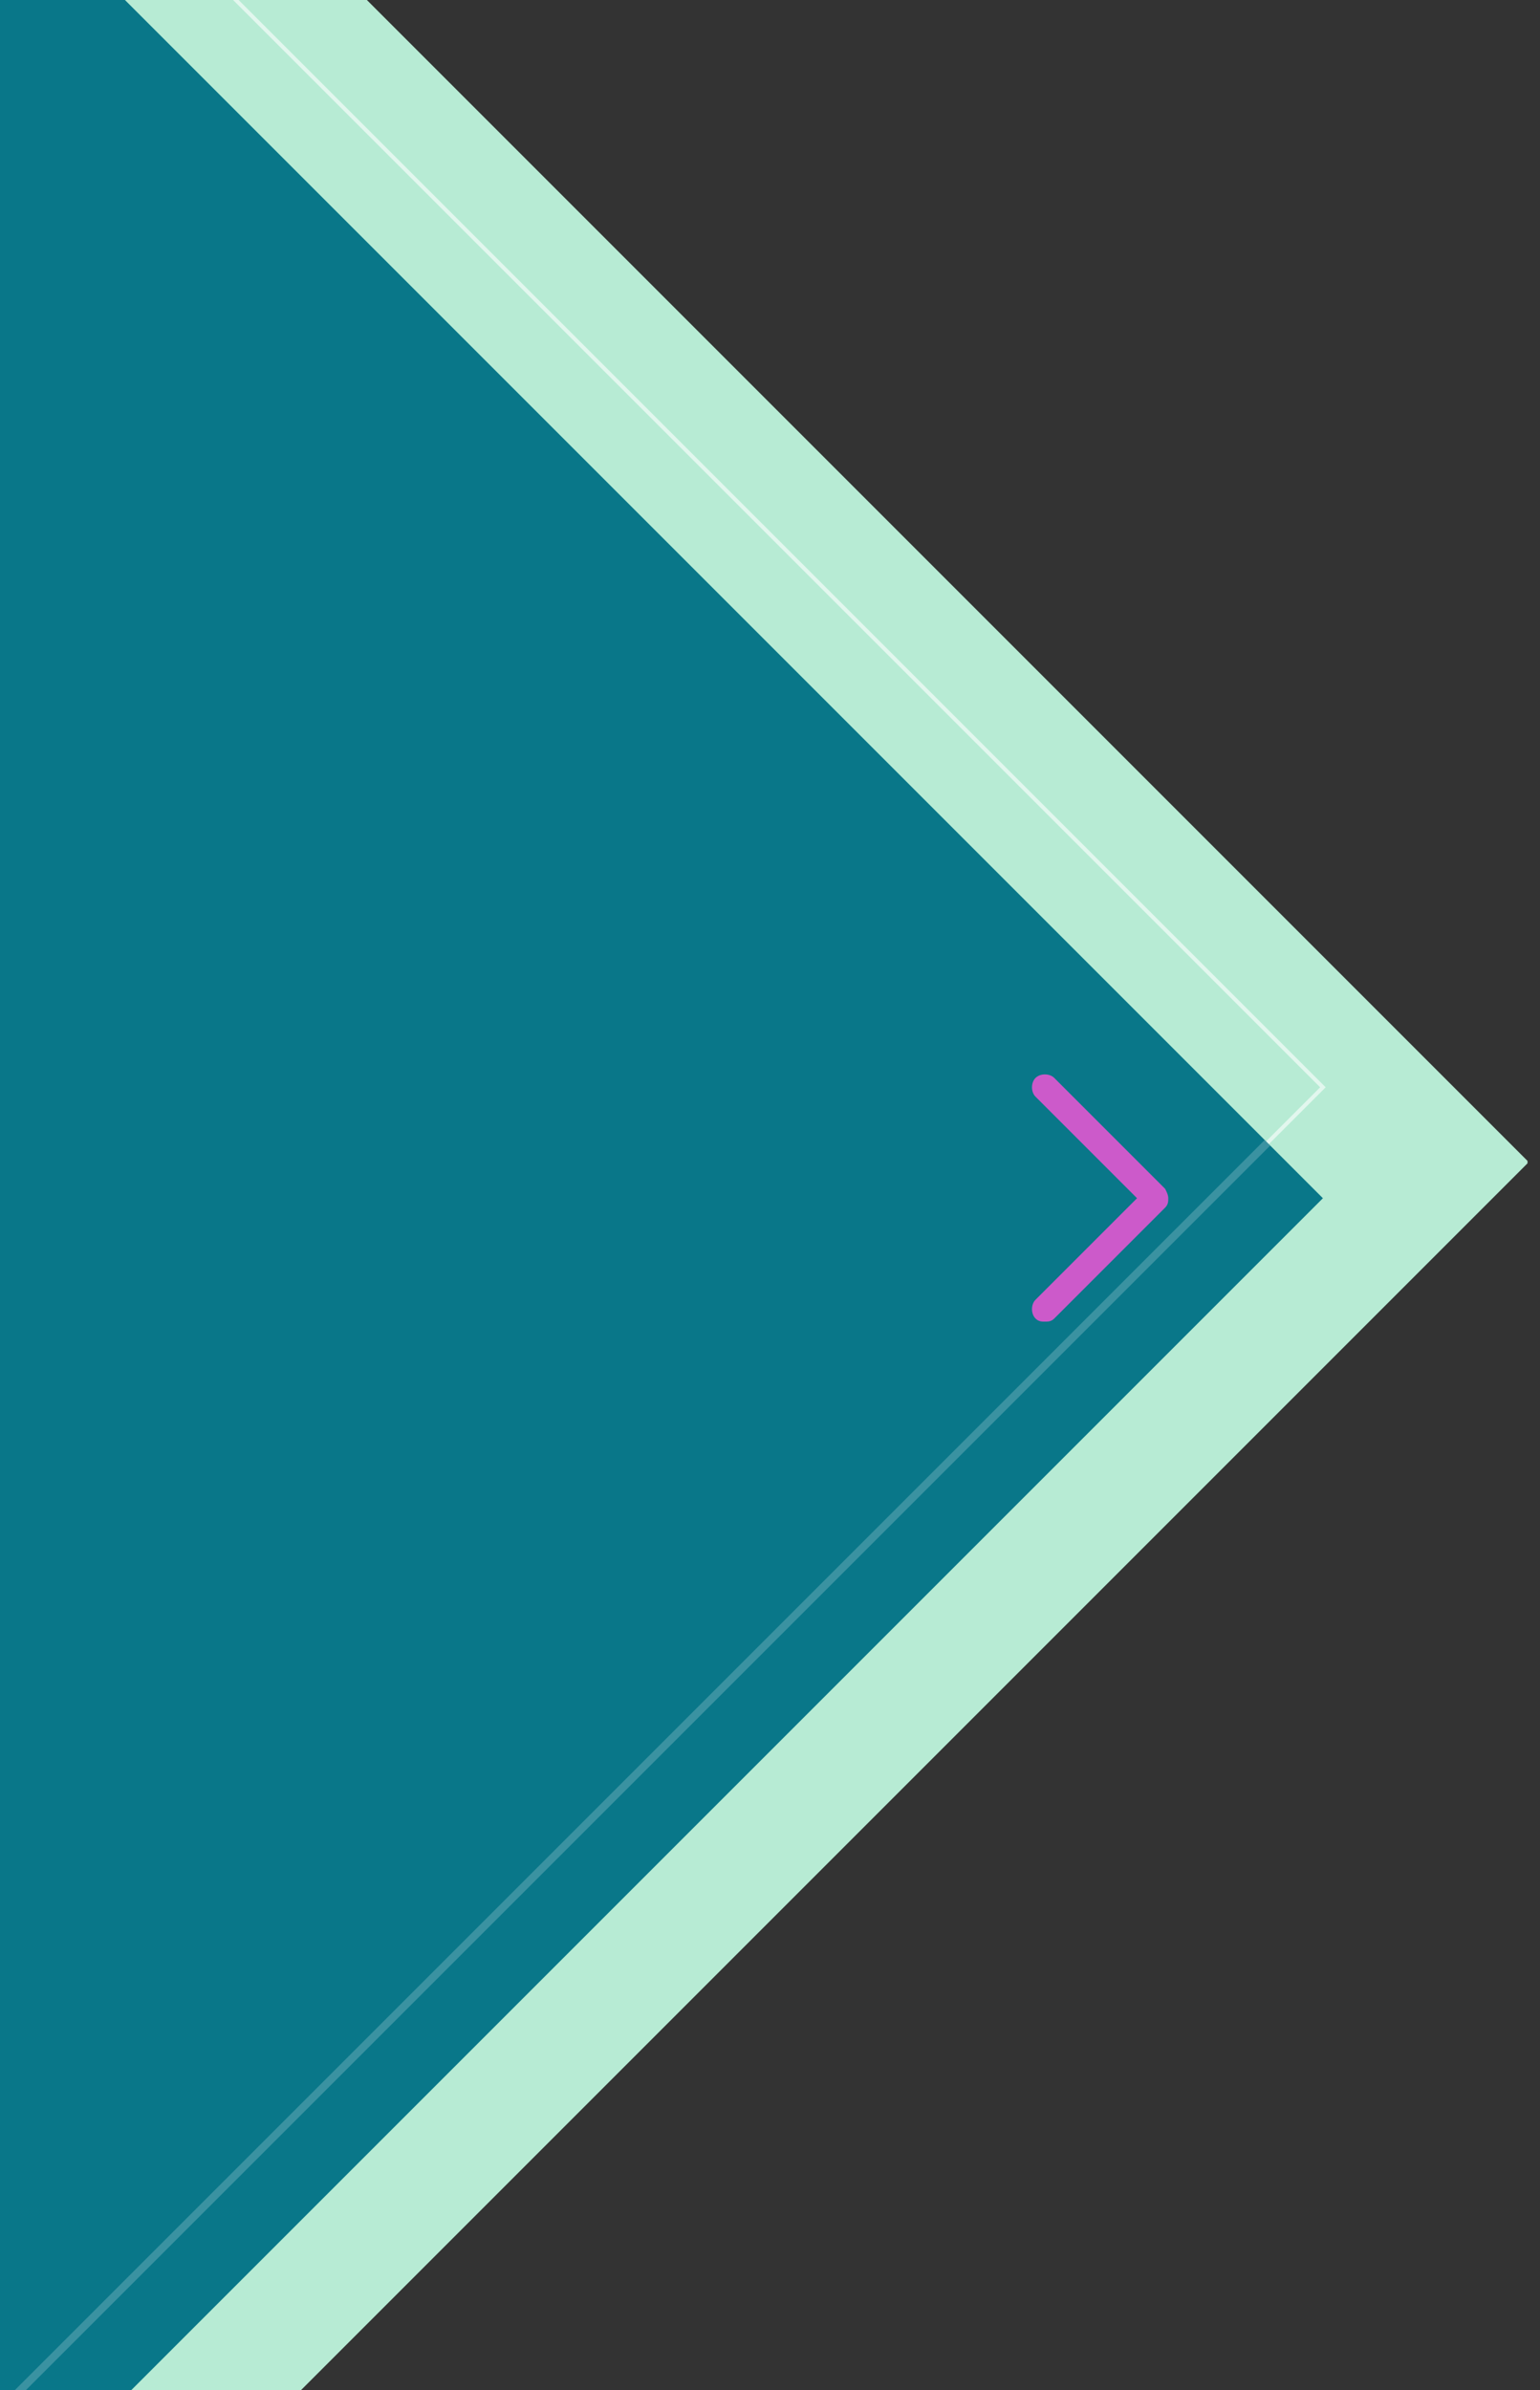 <?xml version="1.0" encoding="utf-8"?>
<!-- Generator: Adobe Illustrator 27.8.1, SVG Export Plug-In . SVG Version: 6.00 Build 0)  -->
<svg version="1.1" id="Layer_1" xmlns="http://www.w3.org/2000/svg" xmlns:xlink="http://www.w3.org/1999/xlink" x="0px" y="0px"
	 viewBox="0 0 98.6 153" style="enable-background:new 0 0 98.6 153;" xml:space="preserve">
<rect x="0" y="0" width="98.6" height="153" fill="#333333" stroke="none"/>
<style type="text/css">
	.st0{clip-path:url(#SVGID_00000075143816448099465100000007163595922528424083_);}
	.st1{display:none;fill:#E6E7E8;}
	.st2{clip-path:url(#SVGID_00000116921827147956814150000013488725095463649449_);}
	.st3{opacity:0.9;}
	.st4{clip-path:url(#SVGID_00000145761884093315786030000004193906168853243289_);}
	.st5{fill:#C5FFE6;}
	.st6{opacity:0.6;}
	.st7{clip-path:url(#SVGID_00000042715371182133625550000003671162757219824531_);}
	.st8{clip-path:url(#SVGID_00000010273639115433924850000009372729444442246572_);}
	.st9{fill:none;stroke:#FFFFFF;stroke-width:0.25;}
	.st10{fill:#097789;}
	.st11{clip-path:url(#SVGID_00000091708785524658966670000011715418161843514267_);}
	.st12{opacity:0.2;}
	.st13{clip-path:url(#SVGID_00000144328139947394005970000015078558102080522414_);}
	.st14{clip-path:url(#SVGID_00000011717109537679726330000016331286289762363009_);}
	.st15{fill:none;stroke:#FFFFFF;stroke-width:0.5;}
	.st16{clip-path:url(#SVGID_00000019677907180123852850000004930568793231050371_);}
	.st17{fill:#CC5ACA;}
</style>
<g>
	<defs>
		<rect id="SVGID_1_" x="-343.1" y="-375" width="792" height="612"/>
	</defs>
	<clipPath id="SVGID_00000150812354787824916950000010239325643234495370_">
		<use xlink:href="#SVGID_1_"  style="overflow:visible;"/>
	</clipPath>
	<g style="clip-path:url(#SVGID_00000150812354787824916950000010239325643234495370_);">
		<rect y="0" class="st1" width="98.6" height="153"/>
		<g>
			<defs>
				<rect id="SVGID_00000007408553255637798800000007104088808695887008_" y="0" width="97.9" height="153"/>
			</defs>
			<clipPath id="SVGID_00000169524872236830768330000013002178888753257642_">
				<use xlink:href="#SVGID_00000007408553255637798800000007104088808695887008_"  style="overflow:visible;"/>
			</clipPath>
			<g style="clip-path:url(#SVGID_00000169524872236830768330000013002178888753257642_);">
				<g class="st3">
					<g>
						<defs>
							<rect id="SVGID_00000047031021839393735380000007976944709832360365_" x="-120.8" y="-36" width="218.6" height="218.6"/>
						</defs>
						<clipPath id="SVGID_00000088116099707660769950000006218436673916146315_">
							<use xlink:href="#SVGID_00000047031021839393735380000007976944709832360365_"  style="overflow:visible;"/>
						</clipPath>
						<g style="clip-path:url(#SVGID_00000088116099707660769950000006218436673916146315_);">
							
								<rect x="-87.9" y="-4.8" transform="matrix(0.707 -0.707 0.707 0.707 -55.187 13.375)" class="st5" width="153" height="156.2"/>
						</g>
					</g>
				</g>
				<g class="st6">
					<g>
						<defs>
							<rect id="SVGID_00000109729225087583926670000011994196631261699477_" x="-131.8" y="-38.8" width="216.7" height="216.6"/>
						</defs>
						<clipPath id="SVGID_00000036238266718574657740000000283958916497675192_">
							<use xlink:href="#SVGID_00000109729225087583926670000011994196631261699477_"  style="overflow:visible;"/>
						</clipPath>
						<g style="clip-path:url(#SVGID_00000036238266718574657740000000283958916497675192_);">
							<g>
								<defs>
									
										<rect id="SVGID_00000072986783834574699310000002913760697290213507_" x="-131.8" y="-38.8" width="216.7" height="216.6"/>
								</defs>
								<clipPath id="SVGID_00000016753520194931450210000014973177271446046616_">
									<use xlink:href="#SVGID_00000072986783834574699310000002913760697290213507_"  style="overflow:visible;"/>
								</clipPath>
								<g style="clip-path:url(#SVGID_00000016753520194931450210000014973177271446046616_);">
									<polyline class="st9" points="-23.5,177.8 -131.6,69.6 -23.5,-38.6 84.7,69.6 -23.5,177.8 									"/>
								</g>
							</g>
						</g>
					</g>
				</g>
			</g>
		</g>
		<polygon class="st10" points="0,0 0,9.2 0,144.2 -0.4,153 8.4,153 84.7,76.7 8,0 		"/>
		<g>
			<defs>
				<polygon id="SVGID_00000096031635119651583390000003867431805235228350_" points="0,0 0,9.2 0,144.2 -0.4,153 8.4,153 
					84.7,76.7 8,0 				"/>
			</defs>
			<clipPath id="SVGID_00000068641879308192017700000017055703580723854472_">
				<use xlink:href="#SVGID_00000096031635119651583390000003867431805235228350_"  style="overflow:visible;"/>
			</clipPath>
			<g style="clip-path:url(#SVGID_00000068641879308192017700000017055703580723854472_);">
				<g class="st12">
					<g>
						<defs>
							<rect id="SVGID_00000089534008529704571160000014988195607513593257_" x="-132" y="-39" width="217.1" height="216.9"/>
						</defs>
						<clipPath id="SVGID_00000021106150032054842120000014837538777384764812_">
							<use xlink:href="#SVGID_00000089534008529704571160000014988195607513593257_"  style="overflow:visible;"/>
						</clipPath>
						<g style="clip-path:url(#SVGID_00000021106150032054842120000014837538777384764812_);">
							<g>
								<defs>
									<rect id="SVGID_00000156576180121702888960000016794417630883714750_" x="-132" y="-39" width="217.1" height="216.9"/>
								</defs>
								<clipPath id="SVGID_00000177448822463592321790000007200601132367661446_">
									<use xlink:href="#SVGID_00000156576180121702888960000016794417630883714750_"  style="overflow:visible;"/>
								</clipPath>
								<g style="clip-path:url(#SVGID_00000177448822463592321790000007200601132367661446_);">
									<polyline class="st15" points="-23.5,177.8 -131.6,69.6 -23.5,-38.6 84.7,69.6 -23.5,177.8 									"/>
								</g>
							</g>
						</g>
					</g>
				</g>
			</g>
		</g>
		<g>
			<defs>
				<rect id="SVGID_00000160185692648659180910000014850808418424694446_" x="-343.1" y="-375" width="792" height="612"/>
			</defs>
			<clipPath id="SVGID_00000089552926629356517270000006243282558539981758_">
				<use xlink:href="#SVGID_00000160185692648659180910000014850808418424694446_"  style="overflow:visible;"/>
			</clipPath>
			<g style="clip-path:url(#SVGID_00000089552926629356517270000006243282558539981758_);">
				<path class="st17" d="M67.5,84.4l7.1-7.1c0.2-0.2,0.2-0.4,0.2-0.6s-0.1-0.4-0.2-0.6L67.5,69c-0.3-0.3-0.9-0.3-1.2,0
					c-0.3,0.3-0.3,0.9,0,1.2l6.5,6.5l-6.5,6.5c-0.3,0.3-0.3,0.9,0,1.2c0.2,0.2,0.4,0.2,0.6,0.2S67.3,84.6,67.5,84.4"/>
			</g>
		</g>
	</g>
</g>
</svg>

